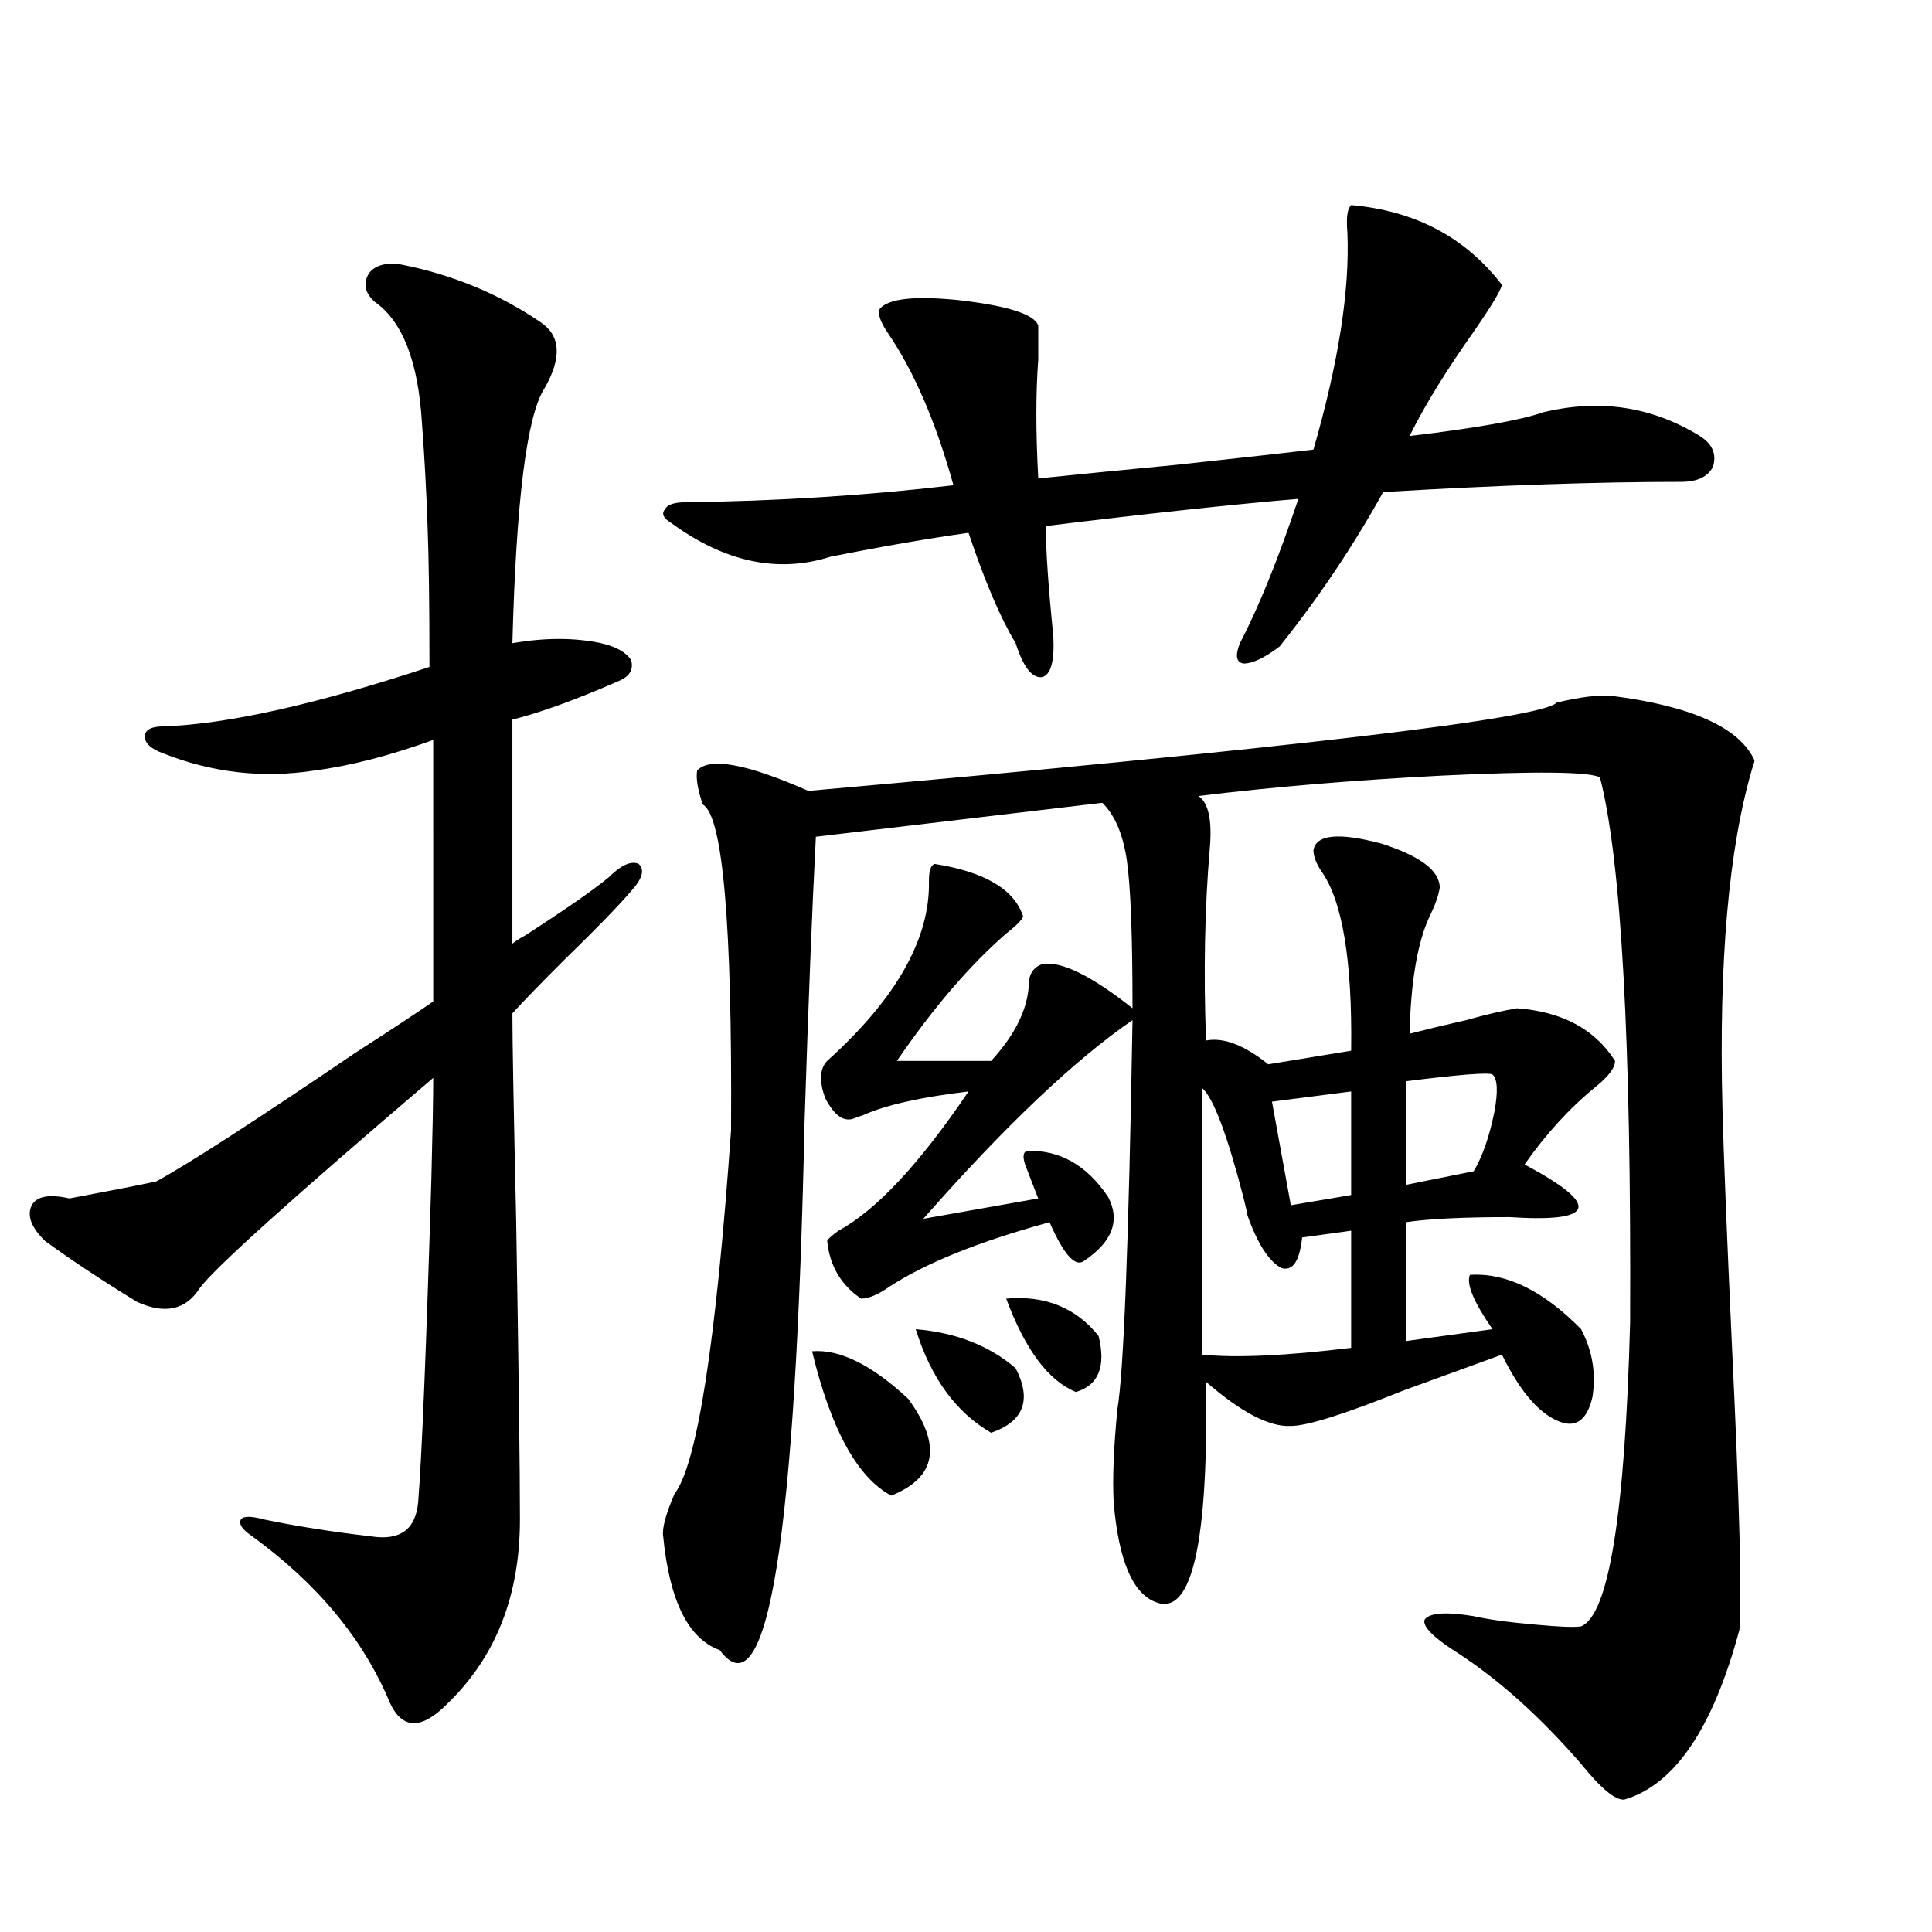 <?xml version="1.0" encoding="utf-8"?>
<!-- Generator: Adobe Illustrator 16.0.0, SVG Export Plug-In . SVG Version: 6.00 Build 0)  -->
<!DOCTYPE svg PUBLIC "-//W3C//DTD SVG 1.1//EN" "http://www.w3.org/Graphics/SVG/1.1/DTD/svg11.dtd">
<svg version="1.1" id="图层_1" xmlns="http://www.w3.org/2000/svg" xmlns:xlink="http://www.w3.org/1999/xlink" x="0px" y="0px"
	 width="1000px" height="1000px" viewBox="0 0 1000 1000" enable-background="new 0 0 1000 1000" xml:space="preserve">
<path d="M207.653,136.91c26.661,5.273,50.73,15.244,72.193,29.883c10.396,7.031,11.052,18.457,1.951,34.277
	c-9.115,14.063-14.634,58.008-16.585,131.836c16.905-2.925,32.194-2.925,45.853,0c7.805,1.758,13.003,4.697,15.609,8.789
	c1.296,4.697-0.655,8.212-5.854,10.547c-22.773,9.97-41.31,16.699-55.608,20.215v116.016c1.296-1.167,3.567-2.637,6.829-4.395
	c20.808-13.472,35.121-23.428,42.926-29.883c6.494-6.441,11.707-8.789,15.609-7.031c3.247,2.939,1.951,7.622-3.902,14.063
	c-6.509,7.622-17.896,19.336-34.146,35.156c-12.362,12.305-21.463,21.684-27.316,28.125c0,14.063,0.641,49.809,1.951,107.227
	c1.296,76.767,1.951,128.32,1.951,154.688c0,39.262-12.362,70.889-37.072,94.922c-13.658,14.063-23.749,14.063-30.243,0
	c-13.658-32.822-37.407-61.523-71.218-86.133c-5.213-3.516-7.164-6.441-5.854-8.789c1.296-1.758,5.198-1.758,11.707,0
	c16.905,3.516,35.441,6.455,55.608,8.789c14.954,2.348,23.079-3.516,24.39-17.578c1.951-24.609,4.223-80.269,6.829-166.992
	c0.641-24.609,0.976-42.188,0.976-52.734c-73.504,62.705-113.823,99.028-120.973,108.984c-7.164,11.137-17.896,13.486-32.194,7.031
	c-18.216-11.124-34.146-21.67-47.804-31.641c-7.164-7.031-9.436-13.184-6.829-18.457c2.592-4.683,9.101-5.85,19.512-3.516
	c18.856-3.516,33.811-6.441,44.877-8.789c16.25-8.789,50.73-31.05,103.412-66.797c18.201-11.714,31.539-20.503,39.999-26.367
	V383.004c-22.773,8.212-43.261,13.486-61.462,15.82c-26.676,4.106-52.682,1.181-78.047-8.789c-6.509-2.334-9.756-5.273-9.756-8.789
	s3.247-5.273,9.756-5.273c33.17-1.167,79.022-11.426,137.558-30.762c0-32.217-0.335-56.538-0.976-72.949
	c-0.655-18.745-1.631-36.612-2.927-53.613c-1.951-31.641-10.091-52.432-24.39-62.402c-5.213-4.683-6.188-9.668-2.927-14.941
	C194.315,137.213,199.849,135.743,207.653,136.91z M833.979,360.153c41.615,5.273,66.34,16.411,74.145,33.398
	c0,0.591-0.335,1.758-0.976,3.516c-12.362,41.611-17.561,100.498-15.609,176.66c0.641,24.609,2.271,65.341,4.878,122.168
	c3.902,80.859,5.198,130.078,3.902,147.656c-13.658,50.977-33.505,80.269-59.511,87.89c-4.558,0.577-12.042-5.575-22.438-18.457
	c-20.822-24.032-41.95-43.066-63.413-57.129c-13.018-8.212-18.871-14.063-17.561-17.578c2.592-3.516,11.052-4.106,25.365-1.758
	c7.805,1.758,18.536,3.213,32.194,4.395c12.348,1.167,20.152,1.456,23.414,0.879c14.299-5.864,22.759-58.296,25.365-157.324
	c0.641-145.308-4.558-239.351-15.609-282.129c-5.854-2.925-33.17-3.213-81.949-0.879c-45.532,2.348-87.482,5.864-125.851,10.547
	c5.198,3.516,7.149,12.607,5.854,27.246c-2.606,30.473-3.262,63.583-1.951,99.316c9.101-1.758,19.832,2.348,32.194,12.305
	l42.926-7.031c0.641-46.87-4.558-77.92-15.609-93.164c-2.606-4.092-3.902-7.608-3.902-10.547c1.296-8.198,13.003-9.366,35.121-3.516
	c20.152,6.455,30.243,14.063,30.243,22.852c-0.655,4.106-2.286,8.789-4.878,14.063c-6.509,13.486-10.091,33.989-10.731,61.523
	c9.101-2.334,18.856-4.683,29.268-7.031c10.396-2.925,19.177-4.971,26.341-6.152c23.414,1.758,40.319,10.849,50.73,27.246
	c0,3.516-3.262,7.91-9.756,13.184c-13.658,11.137-26.021,24.609-37.072,40.43c39.664,21.094,37.072,30.185-7.805,27.246
	c-24.069,0-41.95,0.879-53.657,2.637v61.523l44.877-6.152c-9.756-14.063-13.658-23.428-11.707-28.125
	c18.856-1.167,38.048,8.212,57.56,28.125c5.854,11.137,7.805,22.852,5.854,35.156c-2.606,11.137-7.805,15.532-15.609,13.184
	c-11.066-3.516-21.463-15.23-31.219-35.156c-13.018,4.697-29.923,10.849-50.73,18.457c-30.578,12.305-50.09,18.457-58.535,18.457
	c-11.066,0.591-25.7-7.031-43.901-22.852c1.296,82.617-7.164,120.698-25.365,114.258c-12.362-4.092-19.847-21.382-22.438-51.855
	c-0.655-12.305,0-28.413,1.951-48.34c3.247-19.336,5.854-86.421,7.805-201.27c-29.923,20.517-66.02,54.794-108.29,102.832
	l59.511-10.547c0.641,1.758-1.631-4.092-6.829-17.578c-1.311-4.092-0.976-6.441,0.976-7.031c16.905-0.577,30.884,7.333,41.95,23.73
	c6.494,12.305,2.271,23.442-12.683,33.398c-4.558,2.939-10.411-3.804-17.561-20.215c-36.432,9.97-64.068,21.094-82.925,33.398
	c-5.854,4.106-10.731,6.152-14.634,6.152c-10.411-7.031-16.265-16.988-17.561-29.883c0.641-1.167,2.592-2.925,5.854-5.273
	c19.512-10.547,41.95-34.566,67.315-72.07c-24.725,2.939-42.926,7.031-54.633,12.305c-1.951,0.591-3.582,1.181-4.878,1.758
	c-5.213,1.758-10.091-1.758-14.634-10.547c-3.262-8.789-2.927-15.23,0.976-19.336c35.762-32.217,53.322-63.281,52.682-93.164
	c0-5.273,0.976-8.198,2.927-8.789c26.006,4.106,41.295,13.184,45.853,27.246c-0.655,1.758-3.582,4.697-8.78,8.789
	c-18.871,16.411-37.728,38.384-56.584,65.918h48.779c12.348-13.472,18.856-26.656,19.512-39.551c0-5.273,2.271-8.789,6.829-10.547
	c9.756-1.758,25.365,5.864,46.828,22.852c0-37.491-0.976-62.979-2.927-76.465c-1.951-13.472-6.188-23.428-12.683-29.883
	l-148.289,17.578c-1.951,37.505-3.902,86.723-5.854,147.656c-4.558,215.634-19.191,306.738-43.901,273.34
	c-16.265-5.864-26.021-25.488-29.268-58.887c-0.655-4.092,1.296-11.426,5.854-21.973c11.707-15.23,21.463-77.92,29.268-188.086
	c0.641-106.636-4.237-162.886-14.634-168.75c-2.606-7.608-3.582-13.472-2.927-17.578c6.494-7.031,25.686-3.516,57.56,10.547
	c251.046-22.261,380.144-37.491,387.308-45.703C818.035,360.743,827.471,359.576,833.979,360.153z M455.452,159.762
	c4.543-5.273,18.201-6.729,40.975-4.395c25.365,2.939,39.023,7.333,40.975,13.184c0,4.106,0,9.97,0,17.578
	c-1.311,17.001-1.311,37.505,0,61.523c16.905-1.758,40.64-4.092,71.218-7.031c32.515-3.516,56.249-6.152,71.218-7.91
	c13.003-45.113,18.856-82.617,17.561-112.5c-0.655-7.608,0-12.305,1.951-14.063c33.17,2.939,59.176,16.699,78.047,41.309
	c-0.655,2.939-5.213,10.547-13.658,22.852c-14.969,21.094-26.341,39.551-34.146,55.371c34.466-4.092,57.56-8.198,69.267-12.305
	c29.268-7.031,56.249-2.925,80.974,12.305c6.494,4.106,8.78,9.38,6.829,15.82c-2.606,5.273-8.14,7.91-16.585,7.91
	c-43.581,0-94.967,1.758-154.143,5.273c-15.609,28.125-33.505,54.794-53.657,79.98c-7.805,5.864-13.993,8.789-18.536,8.789
	c-3.902-0.577-4.558-4.092-1.951-10.547c9.756-18.745,19.832-43.643,30.243-74.707c-34.48,2.939-78.047,7.622-130.729,14.063
	c0,12.305,1.296,31.352,3.902,57.129c0.641,12.895-1.311,19.927-5.854,21.094c-5.213,0.591-9.756-5.273-13.658-17.578
	c-7.805-12.881-15.944-31.929-24.39-57.129c-20.822,2.939-44.557,7.031-71.218,12.305c-27.316,8.789-54.968,2.939-82.925-17.578
	c-3.902-2.334-4.878-4.683-2.927-7.031c1.296-2.334,4.878-3.516,10.731-3.516c47.469-0.577,93.656-3.516,138.533-8.789
	c-9.115-32.808-20.487-59.175-34.146-79.102C455.452,166.217,454.142,162.11,455.452,159.762z M420.331,699.41
	c14.299-1.167,30.884,7.031,49.755,24.609c17.561,24.033,14.634,40.732-8.78,50.098C443.745,764.752,430.087,739.84,420.331,699.41z
	 M473.988,687.985c20.808,1.758,38.048,8.501,51.706,20.215c8.445,16.411,4.223,27.548-12.683,33.398
	C494.796,731.051,481.793,713.185,473.988,687.985z M520.816,672.164c20.152-1.758,36.097,4.697,47.804,19.336
	c3.902,15.82,0,25.488-11.707,29.004C542.6,714.654,530.572,698.531,520.816,672.164z M622.277,563.18v137.988
	c17.561,1.758,43.246,0.591,77.071-3.516v-60.645l-25.365,3.516c-1.311,12.305-4.878,17.578-10.731,15.82
	c-6.509-3.516-12.362-12.593-17.561-27.246c0-0.577-0.655-3.516-1.951-8.789C635.28,587.501,628.131,568.453,622.277,563.18z
	 M699.349,564.938l-40.975,5.273l9.756,53.613l31.219-5.273V564.938z M772.518,556.149c-1.951-1.167-16.92,0-44.877,3.516v53.613
	l35.121-7.031c4.543-7.608,8.125-17.866,10.731-30.762C775.444,564.938,775.109,558.497,772.518,556.149z"/>
</svg>
